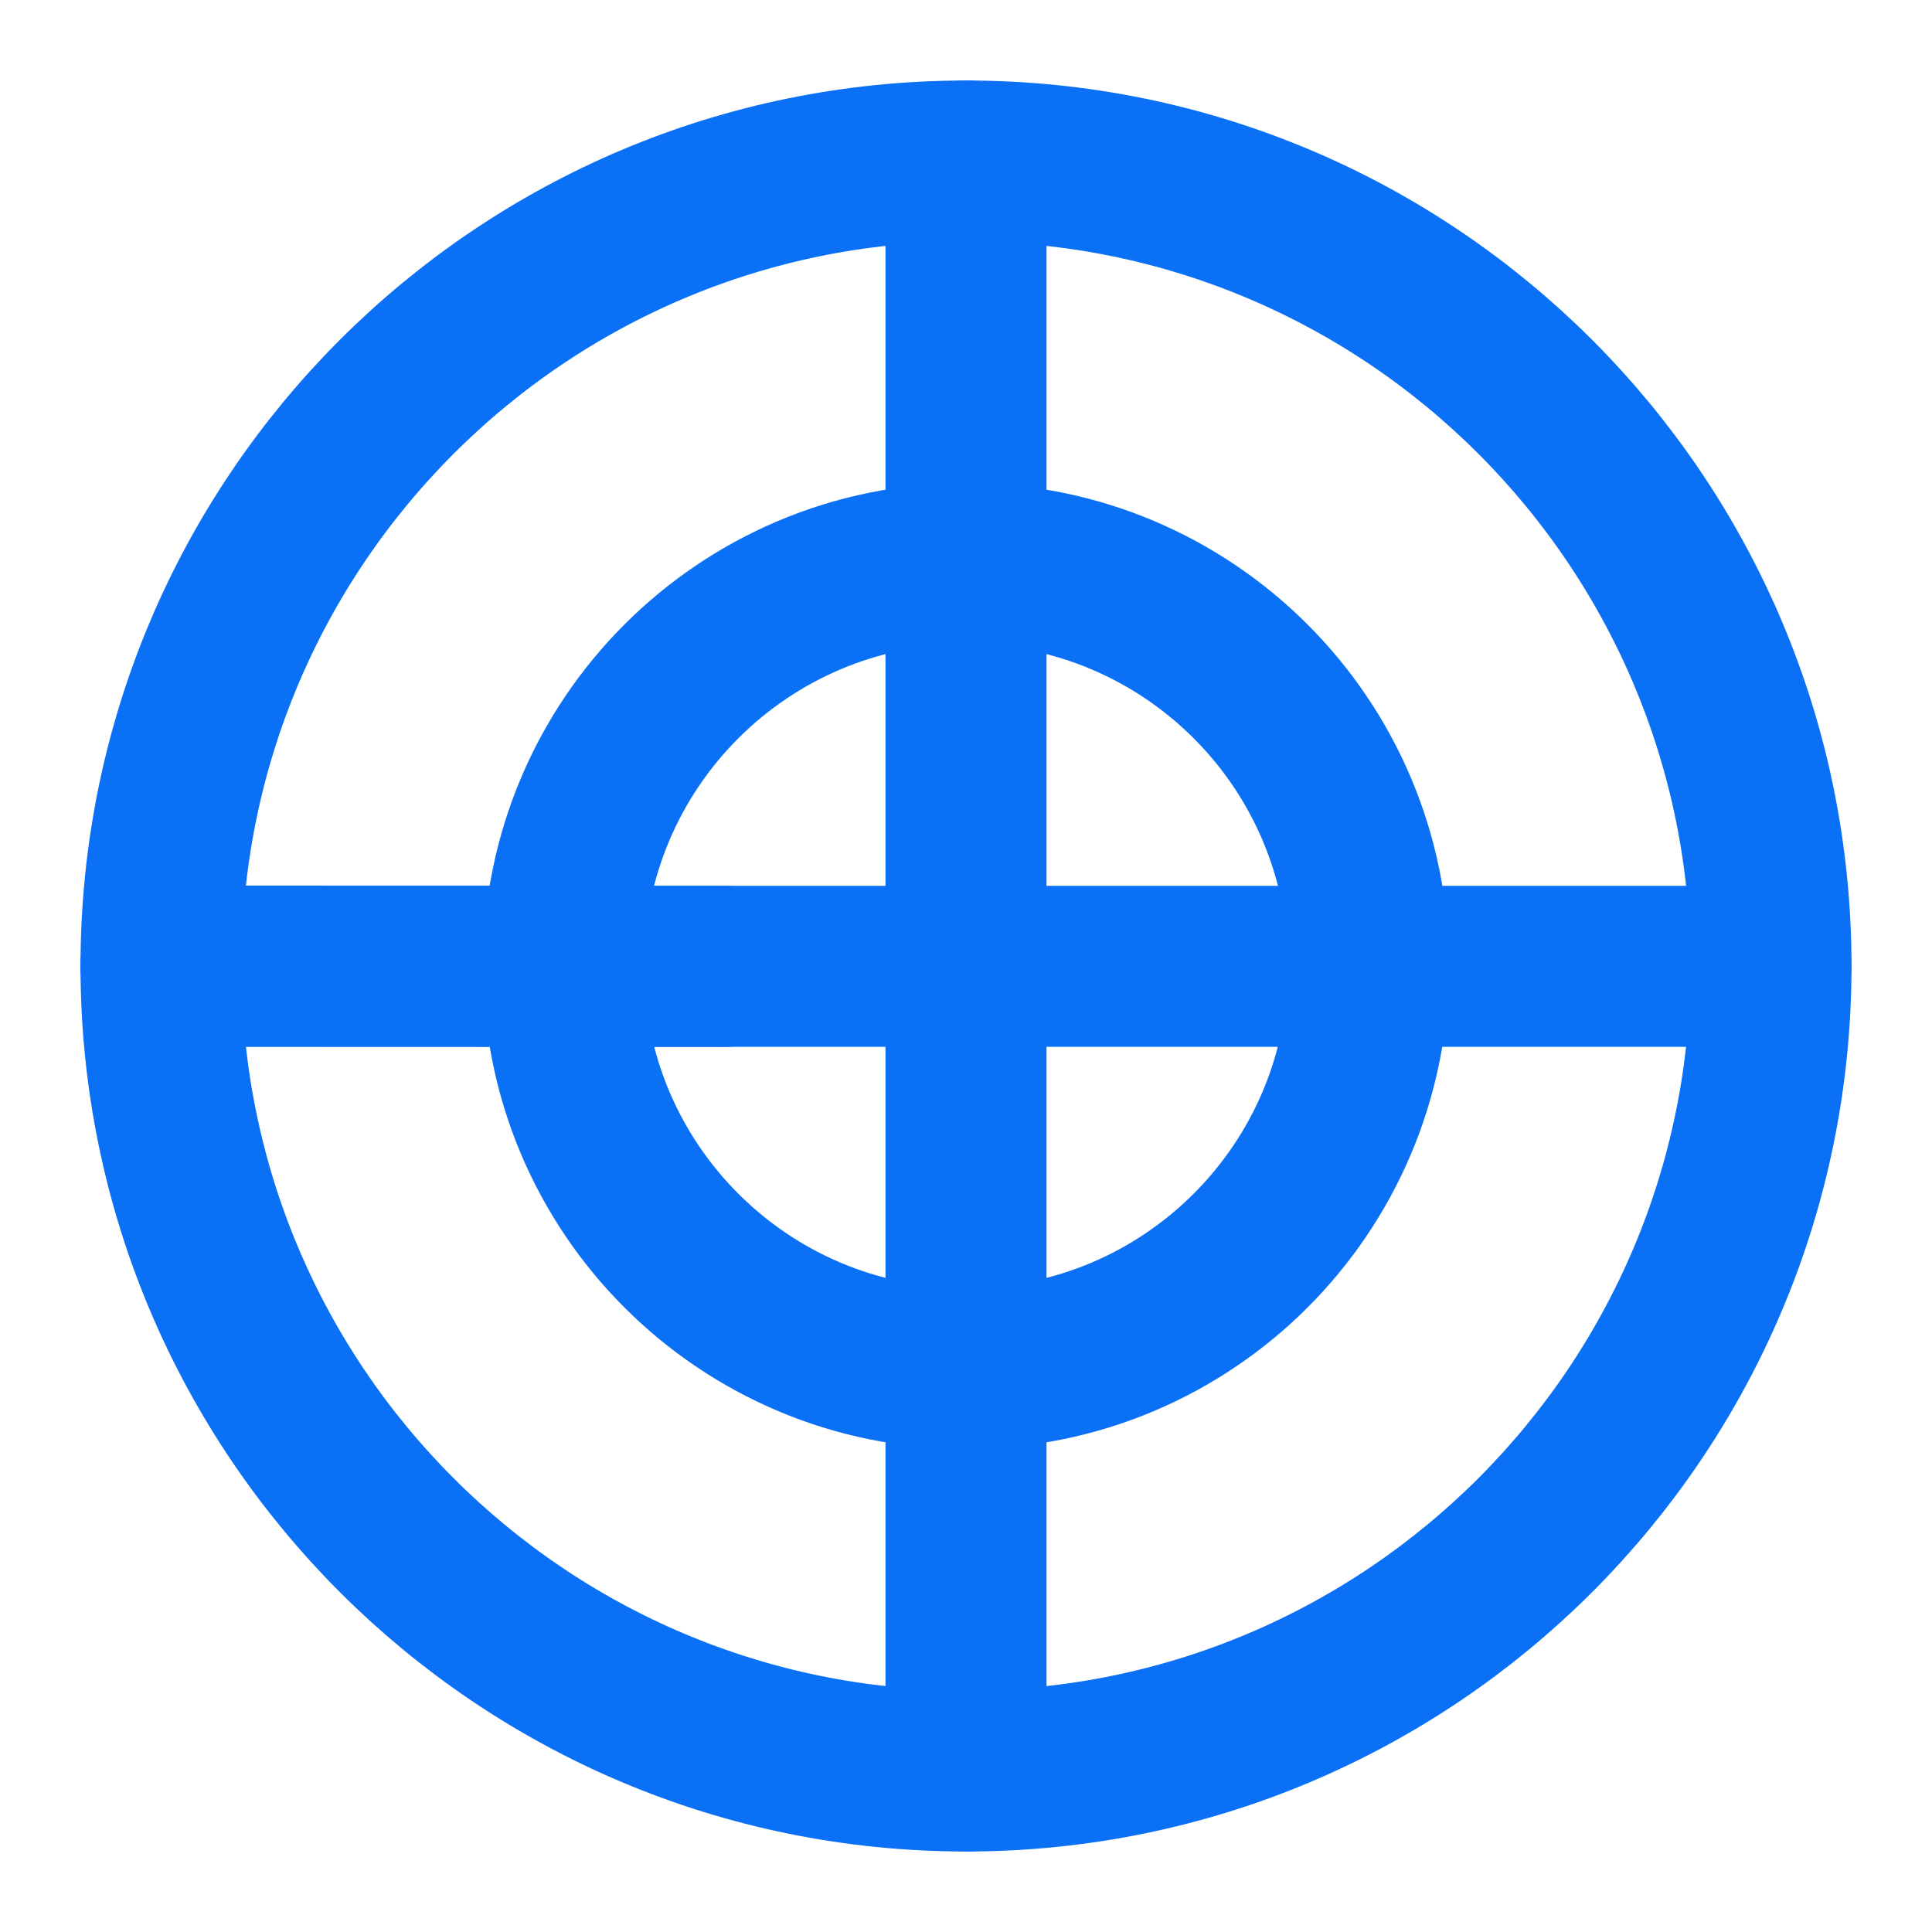 <?xml version="1.0" encoding="UTF-8"?><svg width="20" height="20" viewBox="0 0 48 48" fill="none" xmlns="http://www.w3.org/2000/svg"><path fill-rule="evenodd" clip-rule="evenodd" d="M24 44C35.046 44 44 35.046 44 24C44 12.954 35.046 4 24 4C12.954 4 4 12.954 4 24C4 35.046 12.954 44 24 44Z" stroke="#0A70F6" stroke-width="4" stroke-linecap="round" stroke-linejoin="round"/><path fill-rule="evenodd" clip-rule="evenodd" d="M24 34C29.523 34 34 29.523 34 24C34 18.477 29.523 14 24 14C18.477 14 14 18.477 14 24C14 29.523 18.477 34 24 34Z" stroke="#0A70F6" stroke-width="4" stroke-linecap="round" stroke-linejoin="round"/><path d="M24 4V44" stroke="#0A70F6" stroke-width="4" stroke-linecap="round" stroke-linejoin="round"/><path d="M4 24L18 24.009" stroke="#0A70F6" stroke-width="4" stroke-linecap="round"/><path d="M4 24.008L44 24.008" stroke="#0A70F6" stroke-width="4" stroke-linecap="round" stroke-linejoin="round"/></svg>